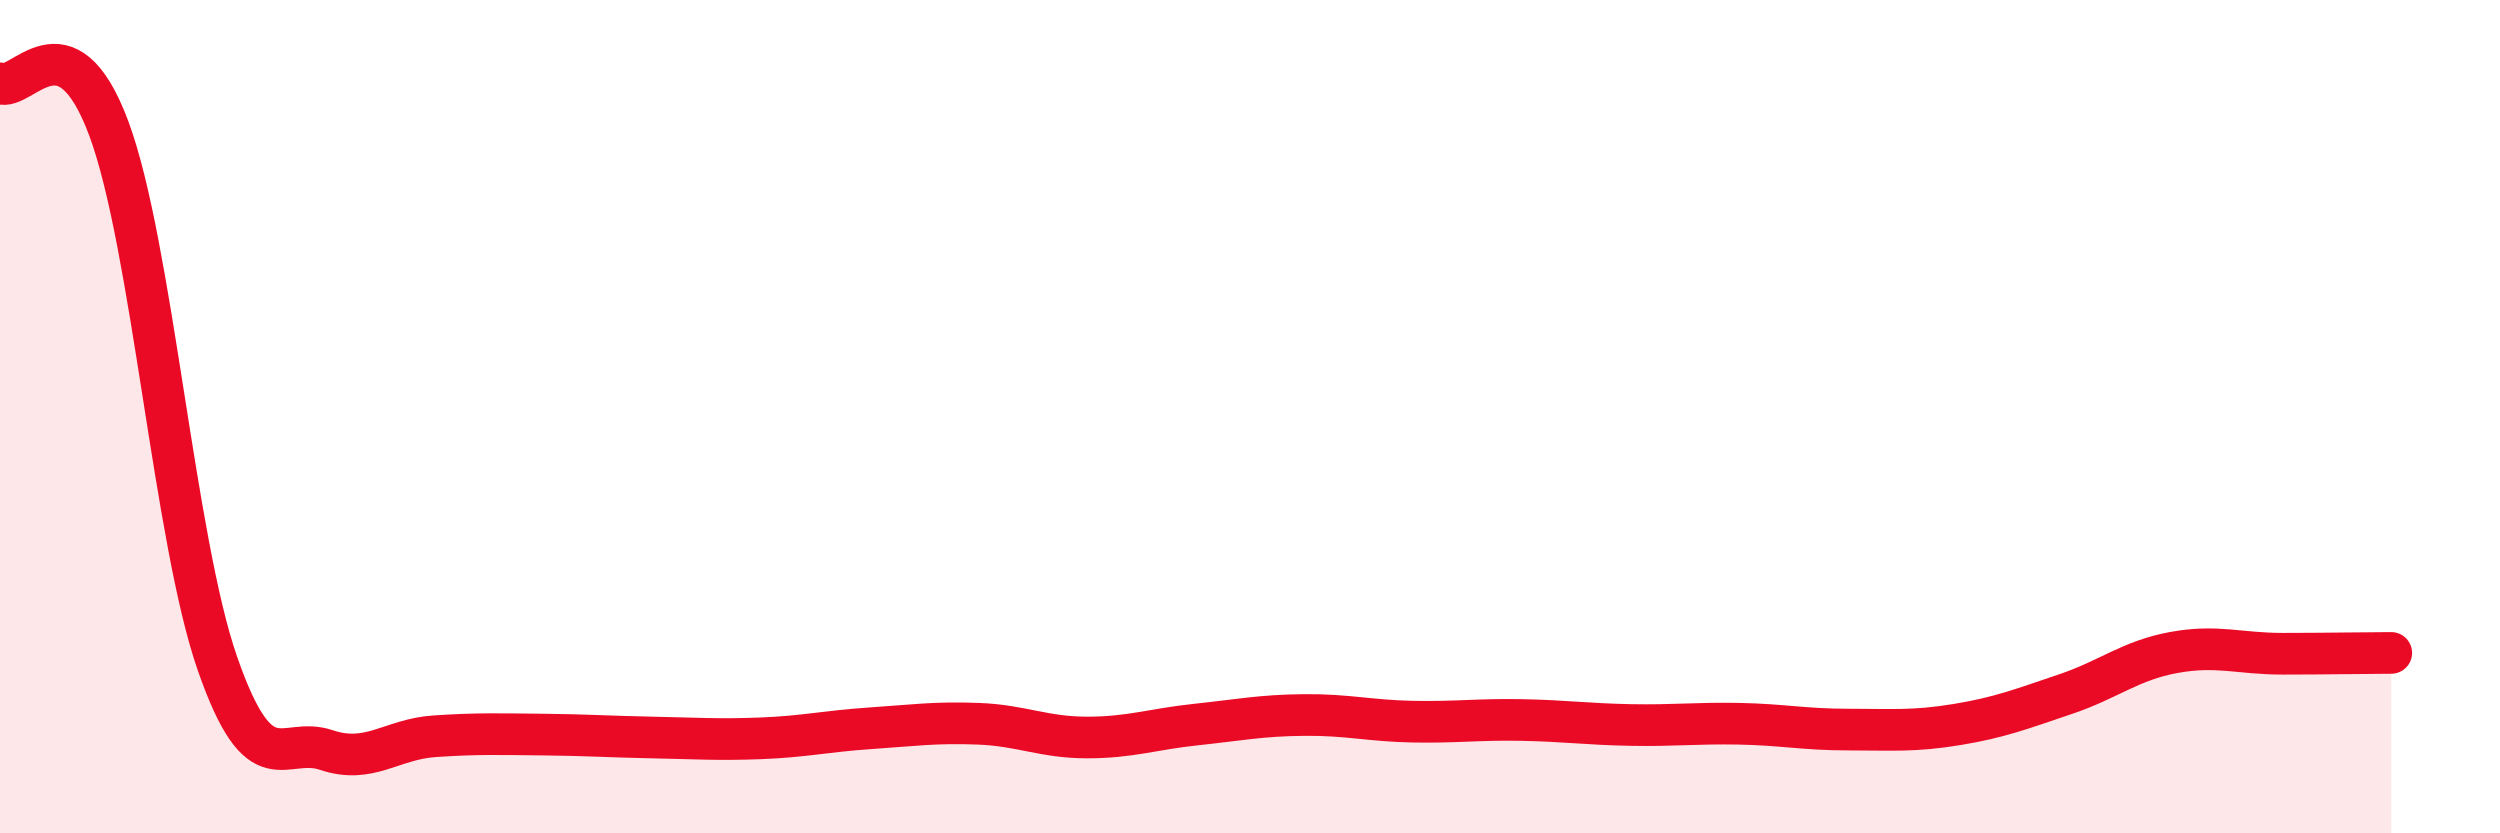 
    <svg width="60" height="20" viewBox="0 0 60 20" xmlns="http://www.w3.org/2000/svg">
      <path
        d="M 0,2 C 0.52,2.22 1.57,0.29 2.61,3.08 C 3.65,5.87 4.18,12.95 5.22,15.93 C 6.26,18.91 6.79,17.65 7.83,18 C 8.87,18.35 9.39,17.74 10.43,17.67 C 11.47,17.6 12,17.62 13.04,17.63 C 14.08,17.64 14.61,17.68 15.65,17.7 C 16.69,17.72 17.22,17.76 18.26,17.72 C 19.3,17.68 19.83,17.55 20.87,17.48 C 21.91,17.41 22.44,17.33 23.48,17.37 C 24.52,17.41 25.05,17.7 26.09,17.7 C 27.13,17.7 27.66,17.5 28.7,17.39 C 29.74,17.28 30.26,17.17 31.3,17.16 C 32.34,17.15 32.87,17.3 33.91,17.32 C 34.95,17.34 35.48,17.26 36.52,17.28 C 37.56,17.3 38.09,17.38 39.13,17.4 C 40.17,17.42 40.7,17.35 41.74,17.37 C 42.78,17.39 43.31,17.51 44.35,17.51 C 45.39,17.51 45.92,17.56 46.96,17.39 C 48,17.22 48.53,17.01 49.57,16.66 C 50.61,16.31 51.13,15.85 52.17,15.66 C 53.21,15.47 53.74,15.69 54.78,15.69 C 55.82,15.69 56.87,15.67 57.39,15.67L57.39 20L0 20Z"
        fill="#EB0A25"
        opacity="0.1"
        stroke-linecap="round"
        stroke-linejoin="round"
      />
      <path
        d="M 0,2 C 0.52,2.22 1.57,0.29 2.61,3.08 C 3.65,5.87 4.18,12.95 5.22,15.93 C 6.26,18.91 6.79,17.65 7.83,18 C 8.87,18.35 9.39,17.74 10.43,17.67 C 11.47,17.6 12,17.62 13.04,17.63 C 14.08,17.64 14.61,17.68 15.65,17.7 C 16.69,17.72 17.22,17.76 18.26,17.72 C 19.3,17.68 19.83,17.55 20.87,17.48 C 21.91,17.41 22.44,17.33 23.48,17.37 C 24.52,17.41 25.05,17.7 26.09,17.7 C 27.13,17.7 27.66,17.5 28.7,17.39 C 29.74,17.28 30.26,17.17 31.3,17.16 C 32.34,17.15 32.87,17.3 33.91,17.32 C 34.95,17.34 35.48,17.26 36.52,17.28 C 37.56,17.3 38.09,17.38 39.13,17.4 C 40.17,17.42 40.7,17.35 41.74,17.37 C 42.78,17.39 43.31,17.51 44.35,17.51 C 45.39,17.51 45.92,17.56 46.96,17.39 C 48,17.22 48.53,17.01 49.57,16.66 C 50.61,16.31 51.13,15.85 52.17,15.66 C 53.21,15.47 53.74,15.69 54.78,15.69 C 55.82,15.69 56.87,15.67 57.39,15.67"
        stroke="#EB0A25"
        stroke-width="1"
        fill="none"
        stroke-linecap="round"
        stroke-linejoin="round"
      />
    </svg>
  